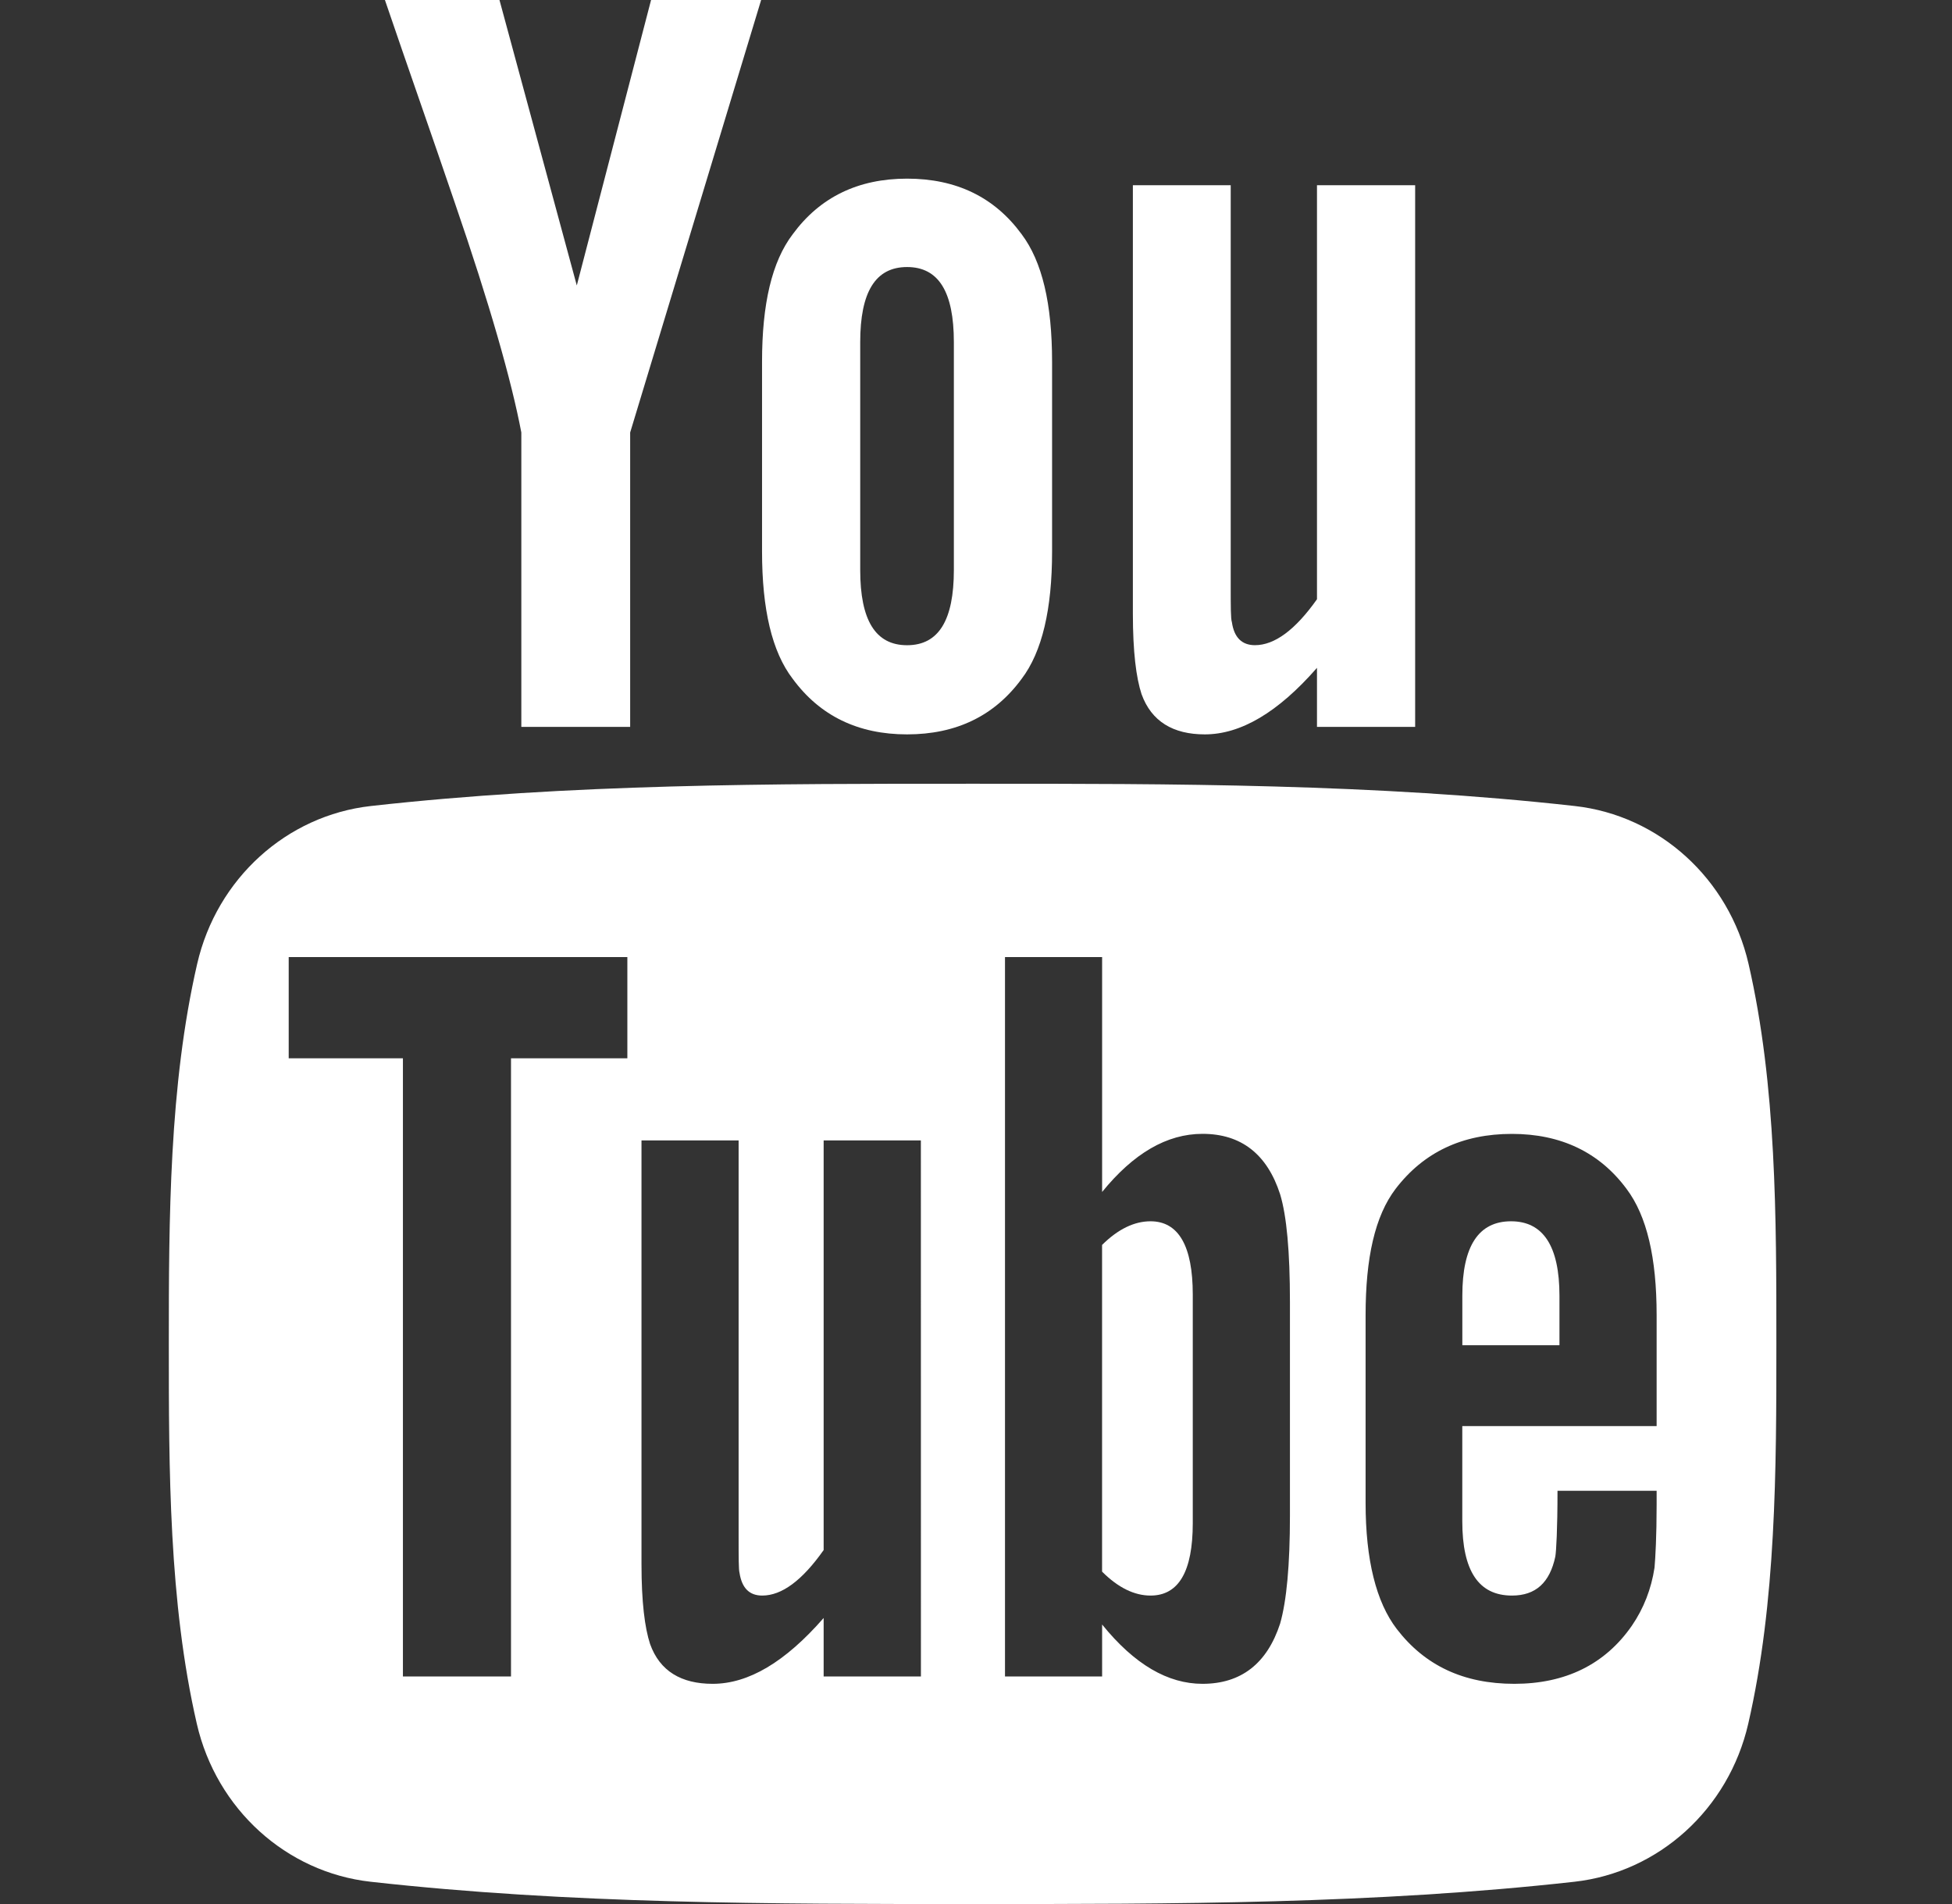 <svg xmlns="http://www.w3.org/2000/svg" width="41" height="40" viewBox="0 0 41 40" fill="none"><rect x="0" y="0" width="41" height="40" fill="#333333" stroke="none"/><path d="M36.727 20.251C36.314 18.455 34.845 17.13 33.077 16.933C28.891 16.465 24.652 16.463 20.434 16.465C16.215 16.463 11.977 16.465 7.789 16.933C6.022 17.131 4.554 18.455 4.141 20.251C3.553 22.808 3.546 25.599 3.546 28.233C3.546 30.866 3.546 33.657 4.134 36.214C4.547 38.009 6.015 39.334 7.783 39.532C11.97 40 16.207 40.001 20.427 40C24.647 40.002 28.884 40 33.071 39.532C34.838 39.334 36.307 38.009 36.72 36.214C37.308 33.657 37.311 30.866 37.311 28.233C37.311 25.599 37.315 22.808 36.727 20.251ZM13.177 22.233H10.733V35.219H8.463V22.233H6.064V20.106H13.177V22.233ZM19.343 35.219H17.3V33.991C16.489 34.92 15.719 35.374 14.969 35.374C14.311 35.374 13.858 35.108 13.654 34.537C13.543 34.197 13.474 33.657 13.474 32.863V23.958H15.514V32.249C15.514 32.727 15.514 32.976 15.533 33.043C15.582 33.359 15.737 33.52 16.01 33.52C16.42 33.52 16.848 33.205 17.3 32.564V23.958H19.342L19.343 35.219ZM27.094 31.839C27.094 32.881 27.024 33.631 26.888 34.108C26.615 34.946 26.07 35.374 25.258 35.374C24.532 35.374 23.831 34.971 23.149 34.128V35.22H21.109V20.106H23.149V25.041C23.808 24.23 24.508 23.82 25.258 23.82C26.07 23.82 26.616 24.247 26.888 25.09C27.025 25.544 27.094 26.288 27.094 27.354V31.839ZM34.795 29.96H30.714V31.957C30.714 32.999 31.055 33.52 31.757 33.52C32.259 33.52 32.552 33.246 32.668 32.701C32.687 32.59 32.714 32.137 32.714 31.319H34.796V31.616C34.796 32.274 34.77 32.727 34.752 32.931C34.684 33.383 34.523 33.792 34.276 34.153C33.71 34.971 32.873 35.374 31.807 35.374C30.74 35.374 29.927 34.99 29.337 34.221C28.905 33.657 28.683 32.77 28.683 31.573V27.629C28.683 26.425 28.88 25.545 29.313 24.976C29.903 24.205 30.715 23.821 31.757 23.821C32.781 23.821 33.593 24.205 34.164 24.976C34.592 25.545 34.796 26.425 34.796 27.629V29.96H34.795Z" fill="white"/><path d="M31.738 25.657C31.056 25.657 30.715 26.178 30.715 27.219V28.261H32.755V27.219C32.754 26.178 32.413 25.657 31.738 25.657Z" fill="white"/><path d="M24.166 25.657C23.83 25.657 23.489 25.816 23.148 26.154V33.017C23.489 33.358 23.83 33.52 24.166 33.52C24.755 33.52 25.053 33.017 25.053 32V27.194C25.053 26.178 24.755 25.657 24.166 25.657Z" fill="white"/><path d="M25.306 15.428C26.058 15.428 26.841 14.97 27.662 14.03V15.271H29.724V3.891H27.662V12.589C27.205 13.235 26.771 13.554 26.359 13.554C26.083 13.554 25.921 13.391 25.875 13.071C25.85 13.004 25.85 12.752 25.85 12.269V3.891H23.795V12.89C23.795 13.693 23.864 14.237 23.977 14.582C24.185 15.158 24.642 15.428 25.306 15.428Z" fill="white"/><path d="M10.95 9.086V15.271H13.236V9.086L15.987 0H13.675L12.115 5.997L10.491 0H8.085C8.567 1.416 9.069 2.838 9.551 4.255C10.284 6.385 10.742 7.991 10.95 9.086Z" fill="white"/><path d="M19.052 15.428C20.085 15.428 20.888 15.039 21.458 14.262C21.89 13.693 22.098 12.796 22.098 11.586V7.601C22.098 6.384 21.891 5.495 21.458 4.92C20.888 4.142 20.086 3.753 19.052 3.753C18.024 3.753 17.222 4.142 16.651 4.92C16.213 5.495 16.006 6.384 16.006 7.601V11.586C16.006 12.796 16.213 13.693 16.651 14.262C17.222 15.039 18.024 15.428 19.052 15.428ZM18.068 7.188C18.068 6.135 18.387 5.61 19.052 5.61C19.717 5.61 20.035 6.134 20.035 7.188V11.975C20.035 13.028 19.717 13.555 19.052 13.555C18.387 13.555 18.068 13.028 18.068 11.975V7.188Z" fill="white"/></svg>